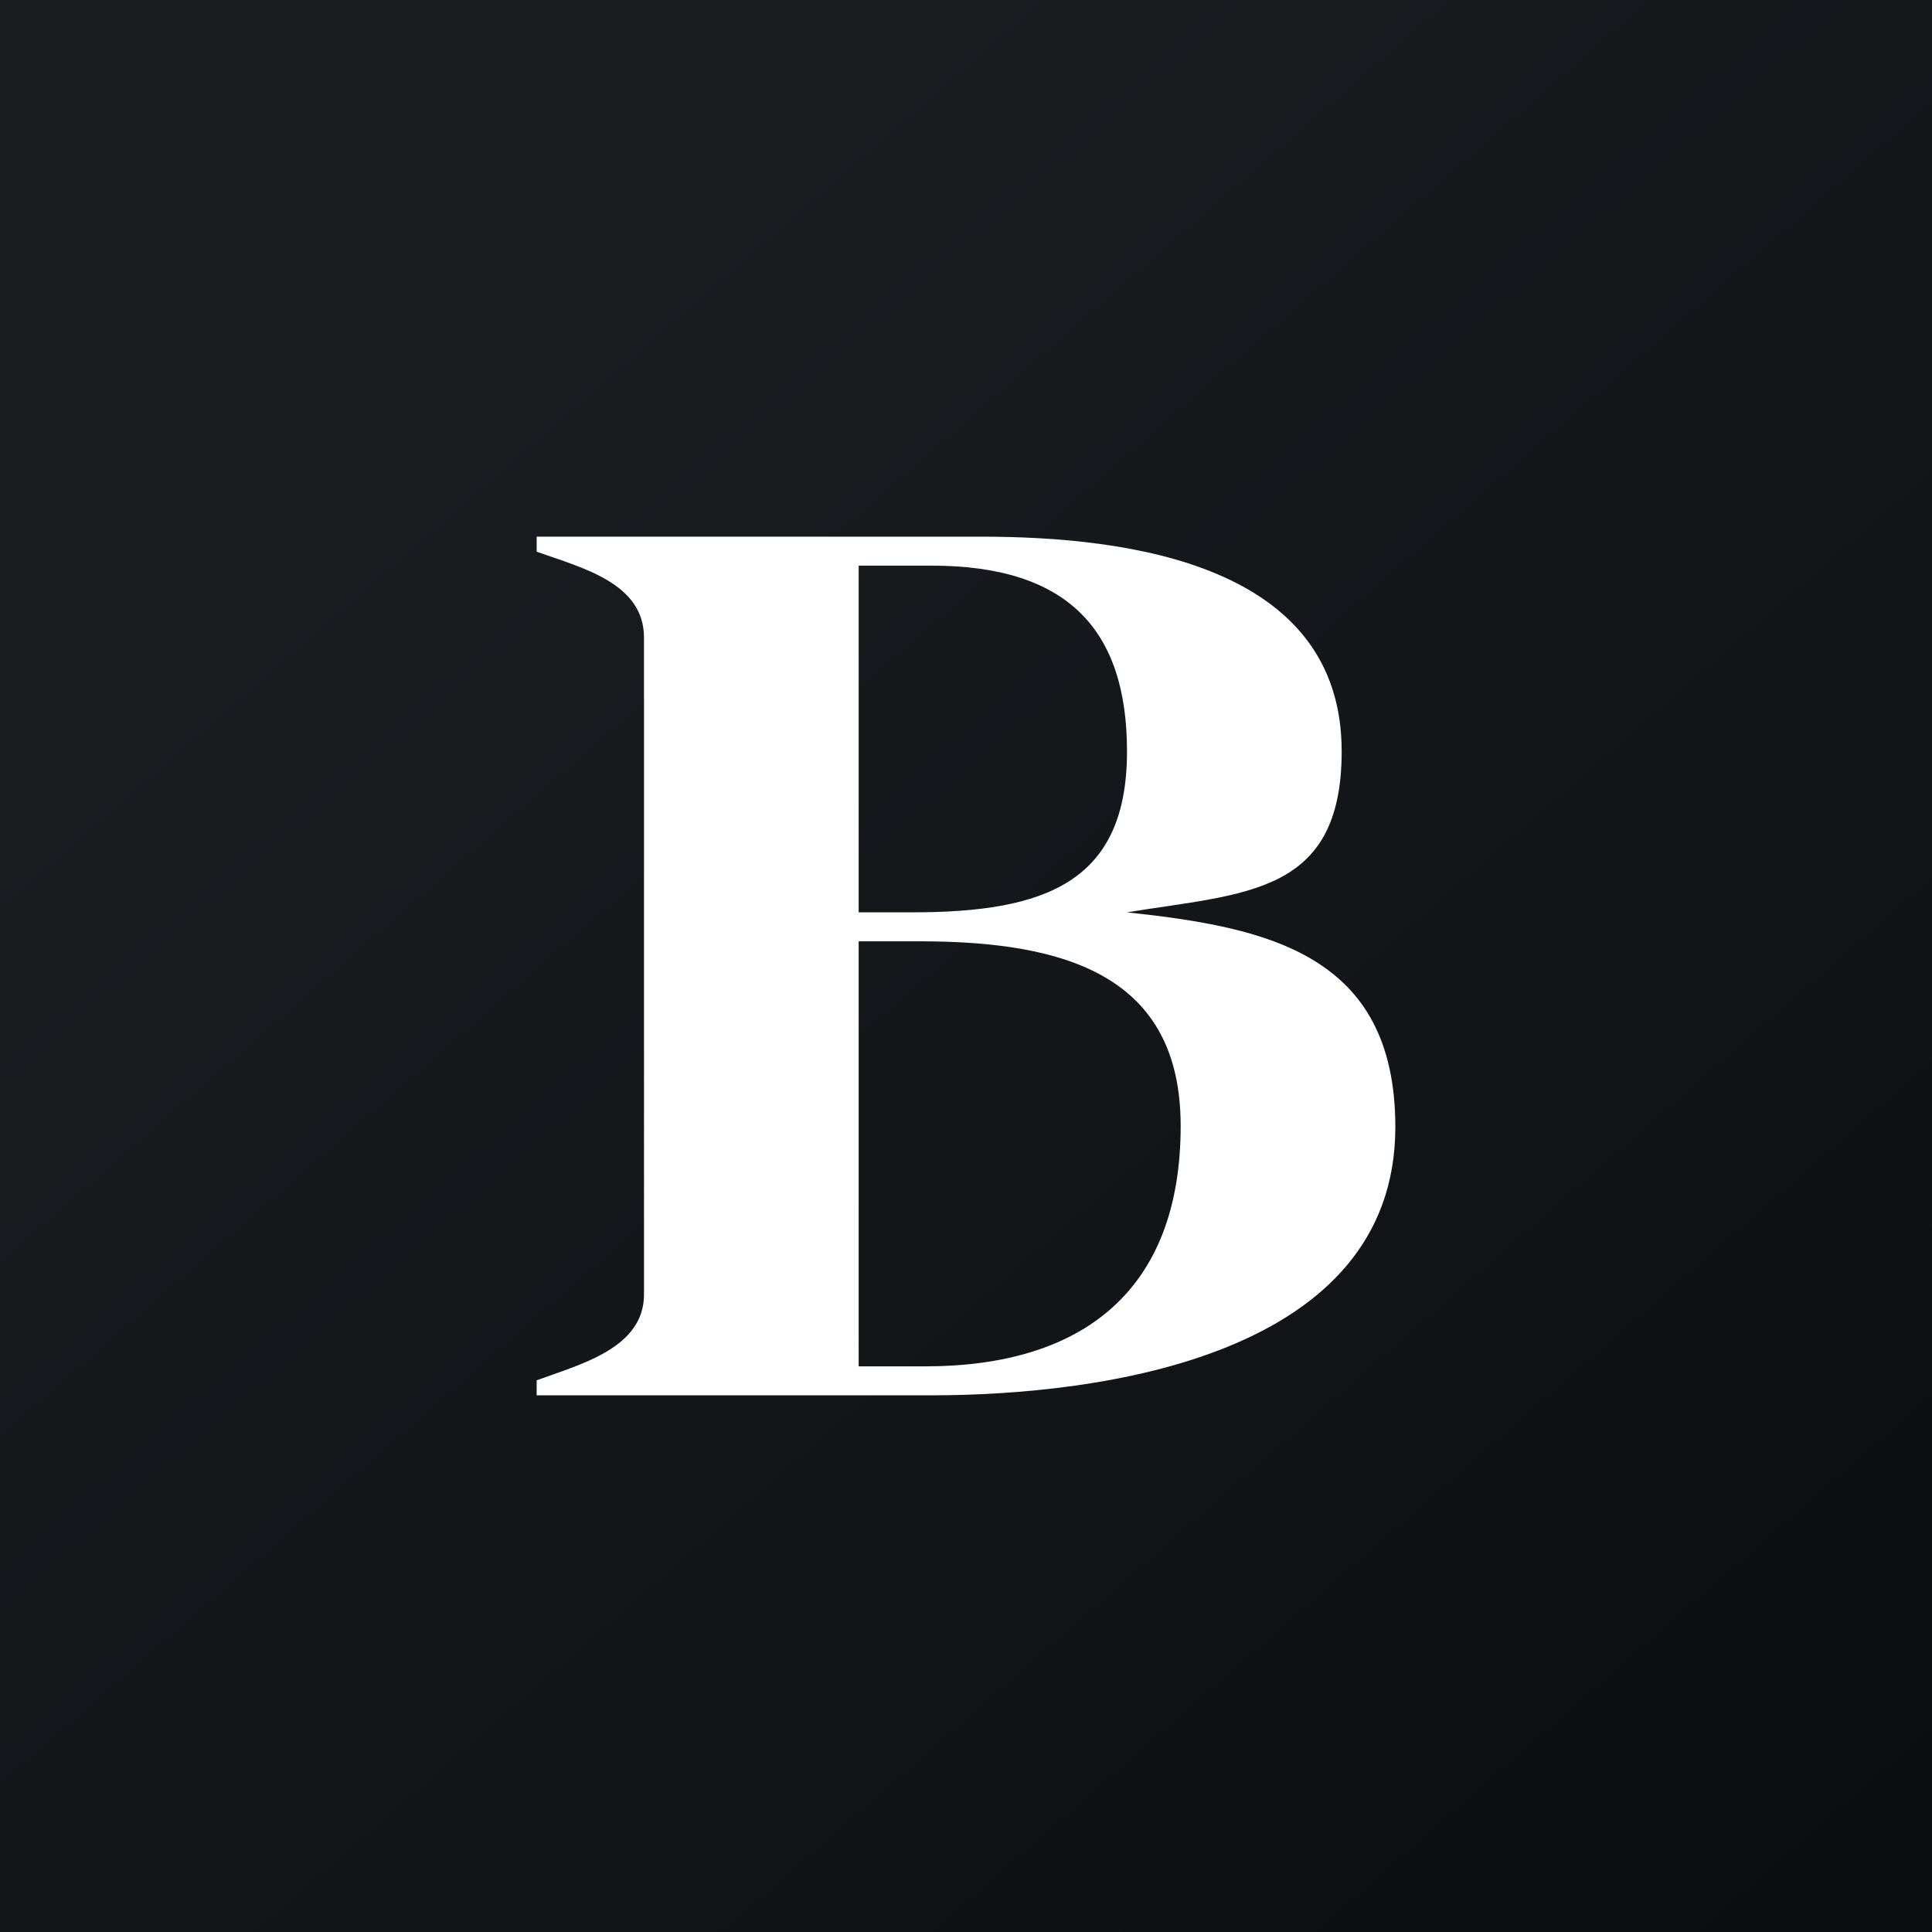 <svg xmlns="http://www.w3.org/2000/svg" width="18" height="18"><rect width="100%" height="100%" fill="#808080" stroke="none"/><path fill="url(#a)" d="M0 0h18v18H0z"/><path fill="#fff" d="M5 13v-.14c.41-.15 1-.3 1-.8V5.94c0-.51-.58-.65-1-.8V5h4.14c1.38 0 3.36.26 3.36 2 0 1.34-.9 1.32-2 1.5 1.31.14 2.5.39 2.5 2 0 2.13-2.73 2.5-4.33 2.5zm3-4.5h.5c1.24 0 2-.28 2-1.5 0-1.14-.56-1.73-1.82-1.73H8zm0 4.23h.62c1.46 0 2.38-.7 2.38-2.24 0-1.4-1.07-1.72-2.43-1.72H8z"/><defs><linearGradient id="a" x1="3.35" x2="21.9" y1="3.12" y2="24.43" gradientUnits="userSpaceOnUse"><stop stop-color="#1A1E21"/><stop offset="1" stop-color="#06060A"/></linearGradient></defs></svg>